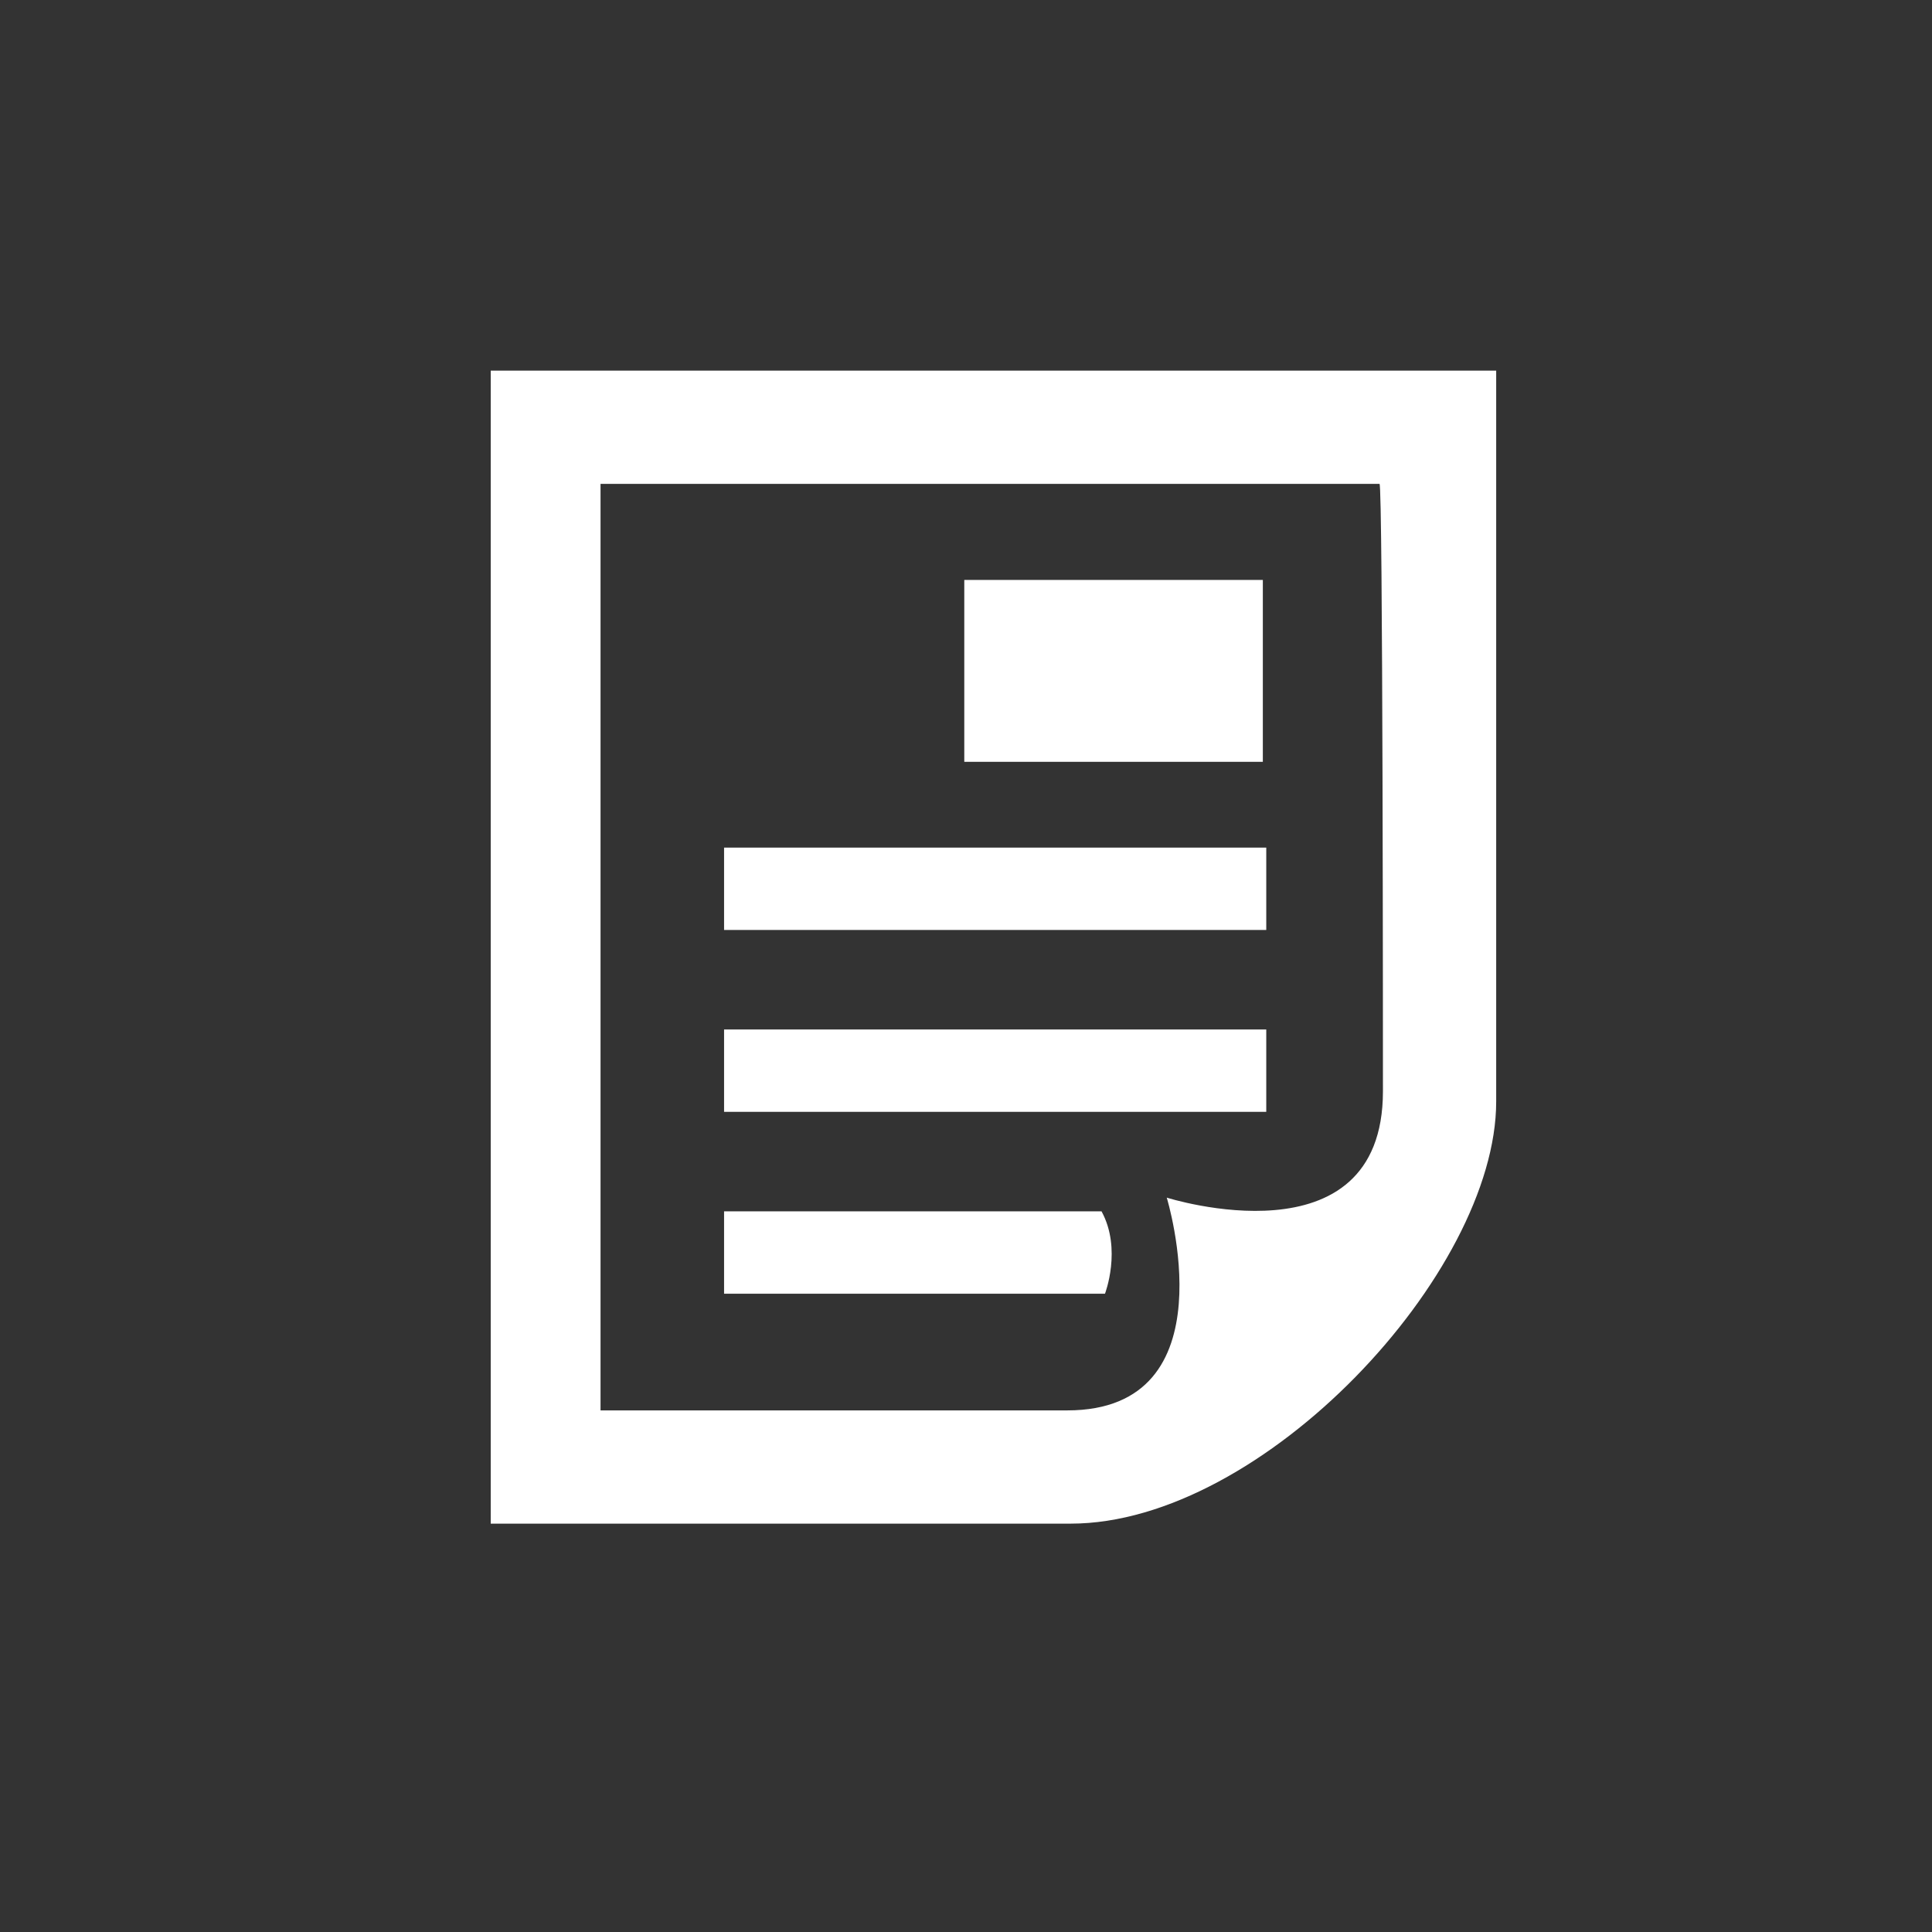 <?xml version="1.0" encoding="utf-8"?>
<!-- Generator: Adobe Illustrator 22.0.1, SVG Export Plug-In . SVG Version: 6.00 Build 0)  -->
<svg version="1.1" id="Layer_1" xmlns="http://www.w3.org/2000/svg" xmlns:xlink="http://www.w3.org/1999/xlink" x="0px" y="0px"
	 viewBox="0 0 56.3 56.3" style="enable-background:new 0 0 56.3 56.3;" xml:space="preserve">
<rect x="0" y="0" width="56.3" height="56.3" fill="#333333" stroke="none"/>
<style type="text/css">
	.st0{fill:#FFFFFF;}
	.st1{fill:none;}
</style>
<g>
	<g>
		<g>
			<g>
				<path class="st0" d="M104.1,21.4v3.2h14.4c0,0,0.7-1.7-0.2-3.2H104.1z"/>
			</g>
			<g>
				<rect x="104.1" y="14.5" class="st0" width="20.5" height="3.2"/>
			</g>
			<g>
				<path class="st0" d="M95.3-10.4v43.5h21.9c7.2,0,16.1-9.4,16.1-15.9v-27.6H95.3z M129.1,16.8c0,6.7-8.2,4-8.2,4s2.5,8-3.7,8
					c-3.4,0-5.1,0-17.6,0V-6.2h29.5C129.1-6.2,129.1,15.8,129.1,16.8z"/>
			</g>
			<g>
				<rect x="104.1" y="7.6" class="st0" width="20.5" height="3.2"/>
			</g>
		</g>
	</g>
</g>
<g>
	<rect x="113.2" y="-2.6" class="st0" width="11.3" height="6.8"/>
</g>
<g>
	<g>
		<g>
			<g>
				<g>
					<path class="st0" d="M21.1,35.3v2.4h11.1c0,0,0.5-1.3-0.1-2.4H21.1z"/>
				</g>
				<g>
					<rect x="21.1" y="30" class="st0" width="15.8" height="2.4"/>
				</g>
				<g>
					<path class="st0" d="M14.3,10.8v33.6h16.9c5.6,0,12.4-7.3,12.4-12.3V10.8H14.3z M40.3,31.8c0,5.1-6.3,3.1-6.3,3.1
						s1.9,6.2-2.9,6.2c-2.6,0-3.9,0-13.6,0v-27h22.7C40.3,14.1,40.3,31,40.3,31.8z"/>
				</g>
				<g>
					<rect x="21.1" y="24.7" class="st0" width="15.8" height="2.4"/>
				</g>
			</g>
		</g>
	</g>
	<g>
		<rect x="28.1" y="16.9" class="st0" width="8.7" height="5.3"/>
	</g>
</g>
</svg>
